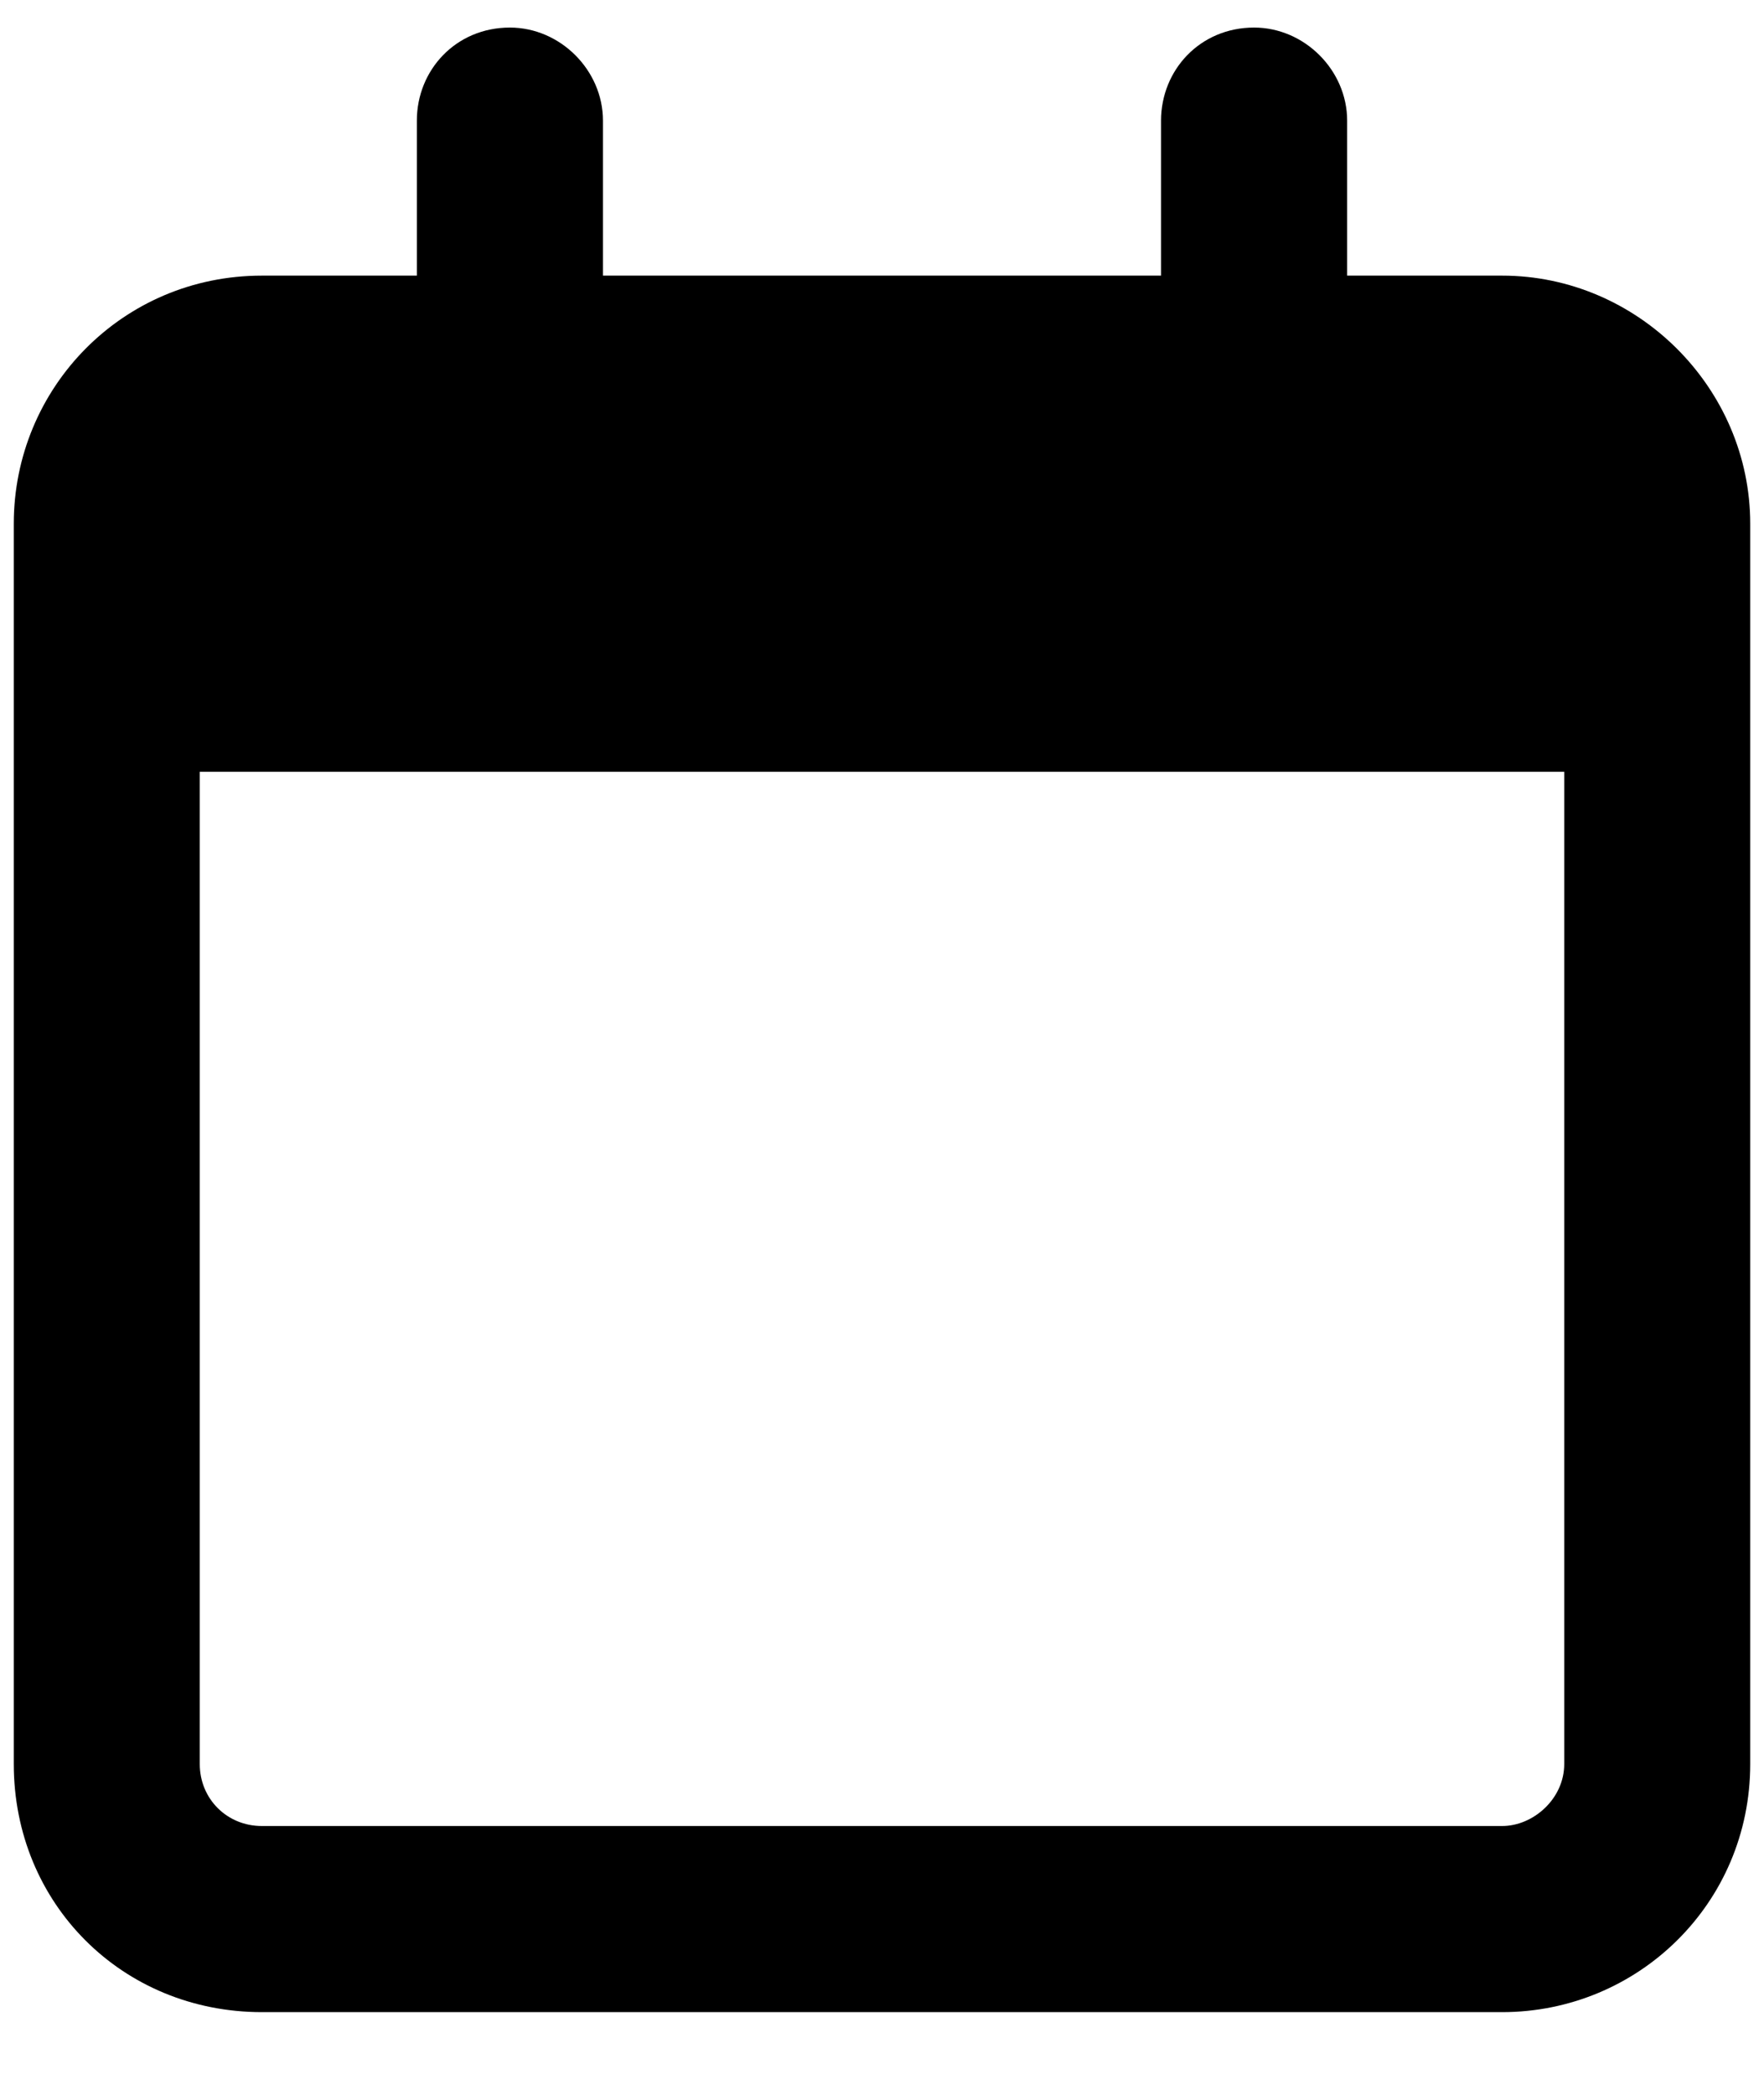 <svg width="16" height="19" viewBox="0 0 16 19" fill="black" xmlns="http://www.w3.org/2000/svg">
<path d="M5.469 2.5H10.531V1.094C10.531 0.637 10.883 0.25 11.375 0.25C11.832 0.25 12.219 0.637 12.219 1.094V2.5H13.625C14.855 2.5 15.875 3.52 15.875 4.75V16C15.875 17.266 14.855 18.25 13.625 18.25H2.375C1.109 18.25 0.125 17.266 0.125 16V4.75C0.125 3.52 1.109 2.5 2.375 2.5H3.781V1.094C3.781 0.637 4.133 0.25 4.625 0.25C5.082 0.25 5.469 0.637 5.469 1.094V2.5ZM1.812 16C1.812 16.316 2.059 16.562 2.375 16.562H13.625C13.906 16.562 14.188 16.316 14.188 16V7H1.812V16Z" fill="black"/>
</svg>
